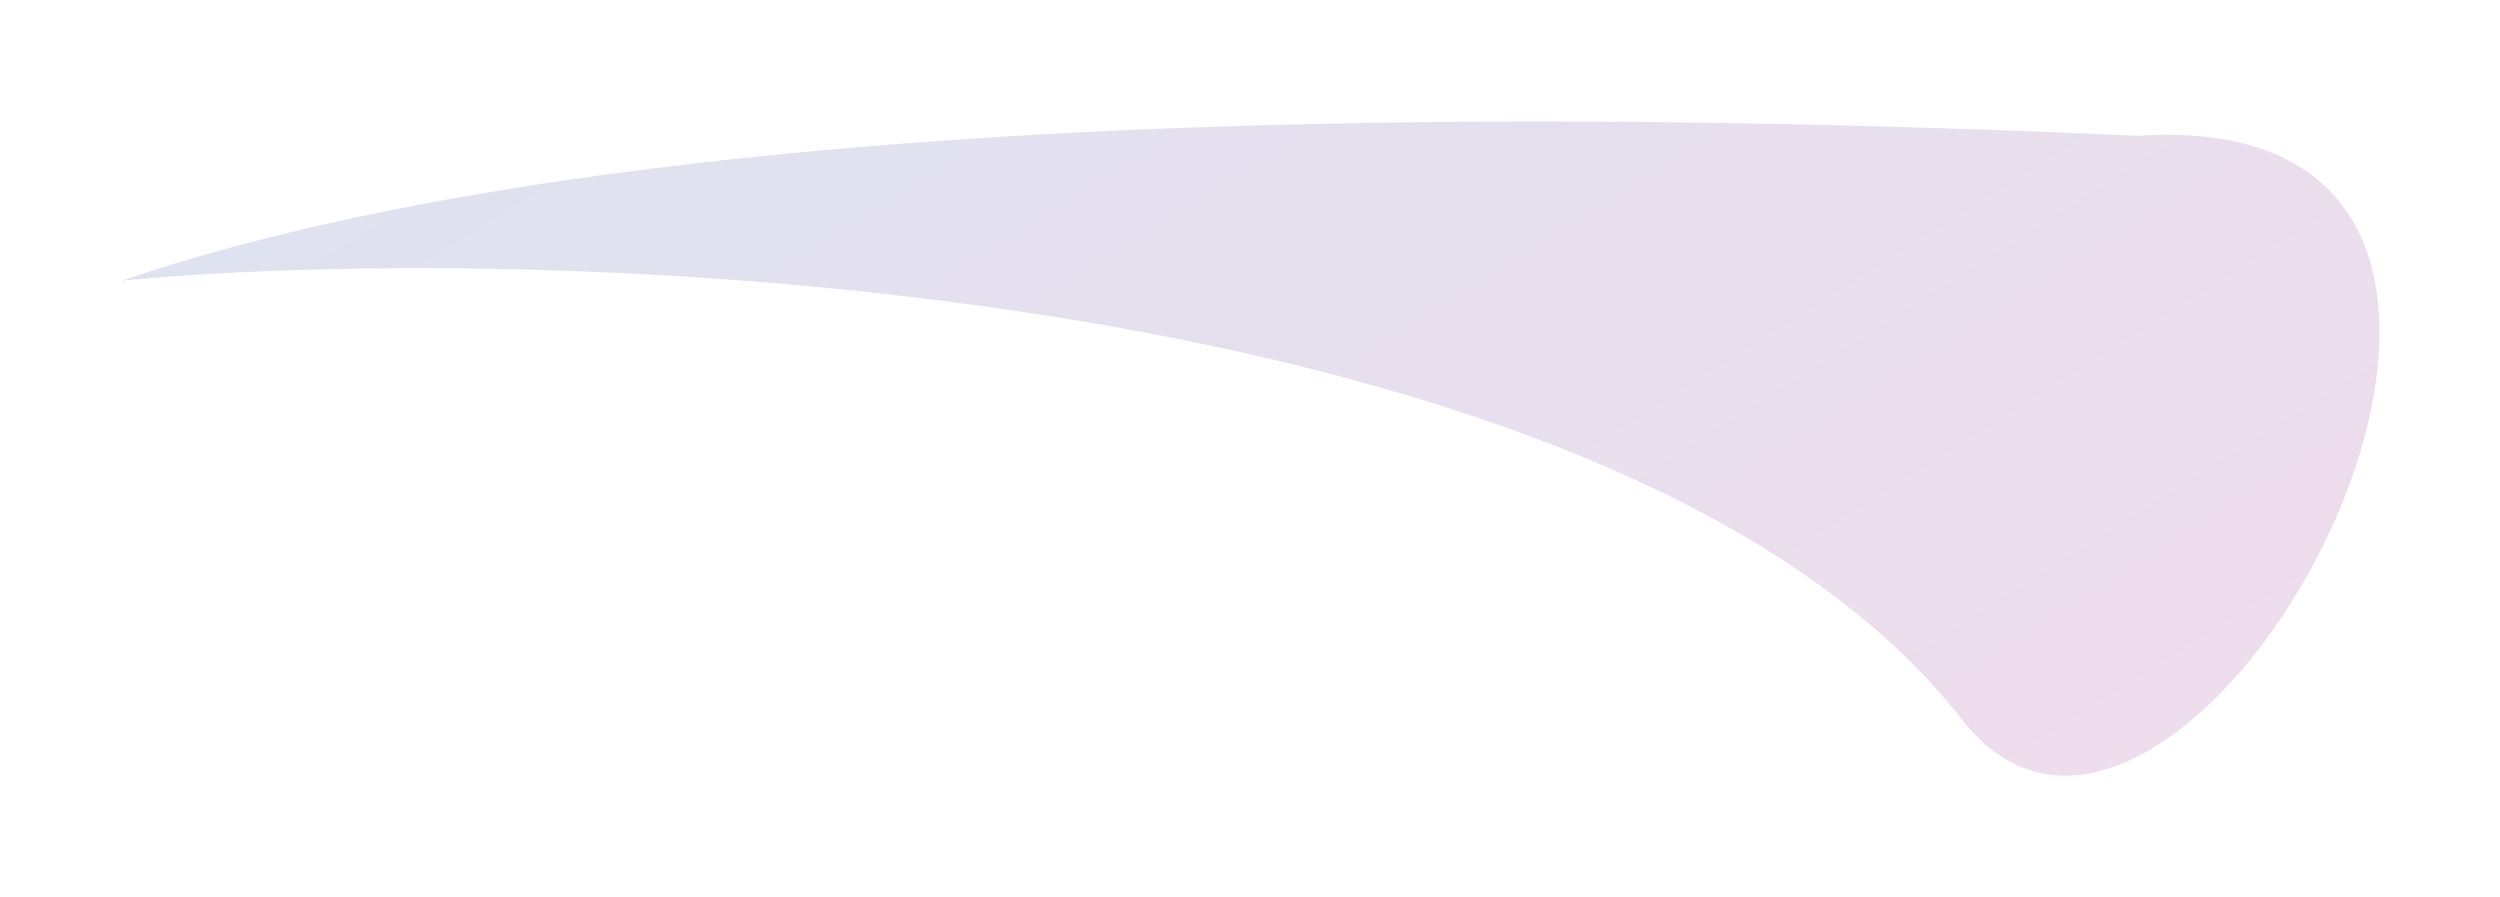 <svg width="903" height="324" viewBox="0 0 903 324" fill="none" xmlns="http://www.w3.org/2000/svg">
<g opacity="0.2" filter="url(#filter0_f_11402_35478)">
<path d="M708.601 259.854C586.584 103.272 205.748 86.012 43.998 101.359C251.5 30.73 616.668 42.249 772.132 49.033C965.324 36.617 789.312 363.43 708.601 259.854Z" fill="url(#paint0_linear_11402_35478)"/>
</g>
<defs>
<filter id="filter0_f_11402_35478" x="0.955" y="0.842" width="901.559" height="322.371" filterUnits="userSpaceOnUse" color-interpolation-filters="sRGB">
<feFlood flood-opacity="0" result="BackgroundImageFix"/>
<feBlend mode="normal" in="SourceGraphic" in2="BackgroundImageFix" result="shape"/>
<feGaussianBlur stdDeviation="21.523" result="effect1_foregroundBlur_11402_35478"/>
</filter>
<linearGradient id="paint0_linear_11402_35478" x1="335.585" y1="-82.321" x2="620.141" y2="369.405" gradientUnits="userSpaceOnUse">
<stop stop-color="#5F6DB3"/>
<stop offset="1" stop-color="#AB54A0"/>
</linearGradient>
</defs>
</svg>
